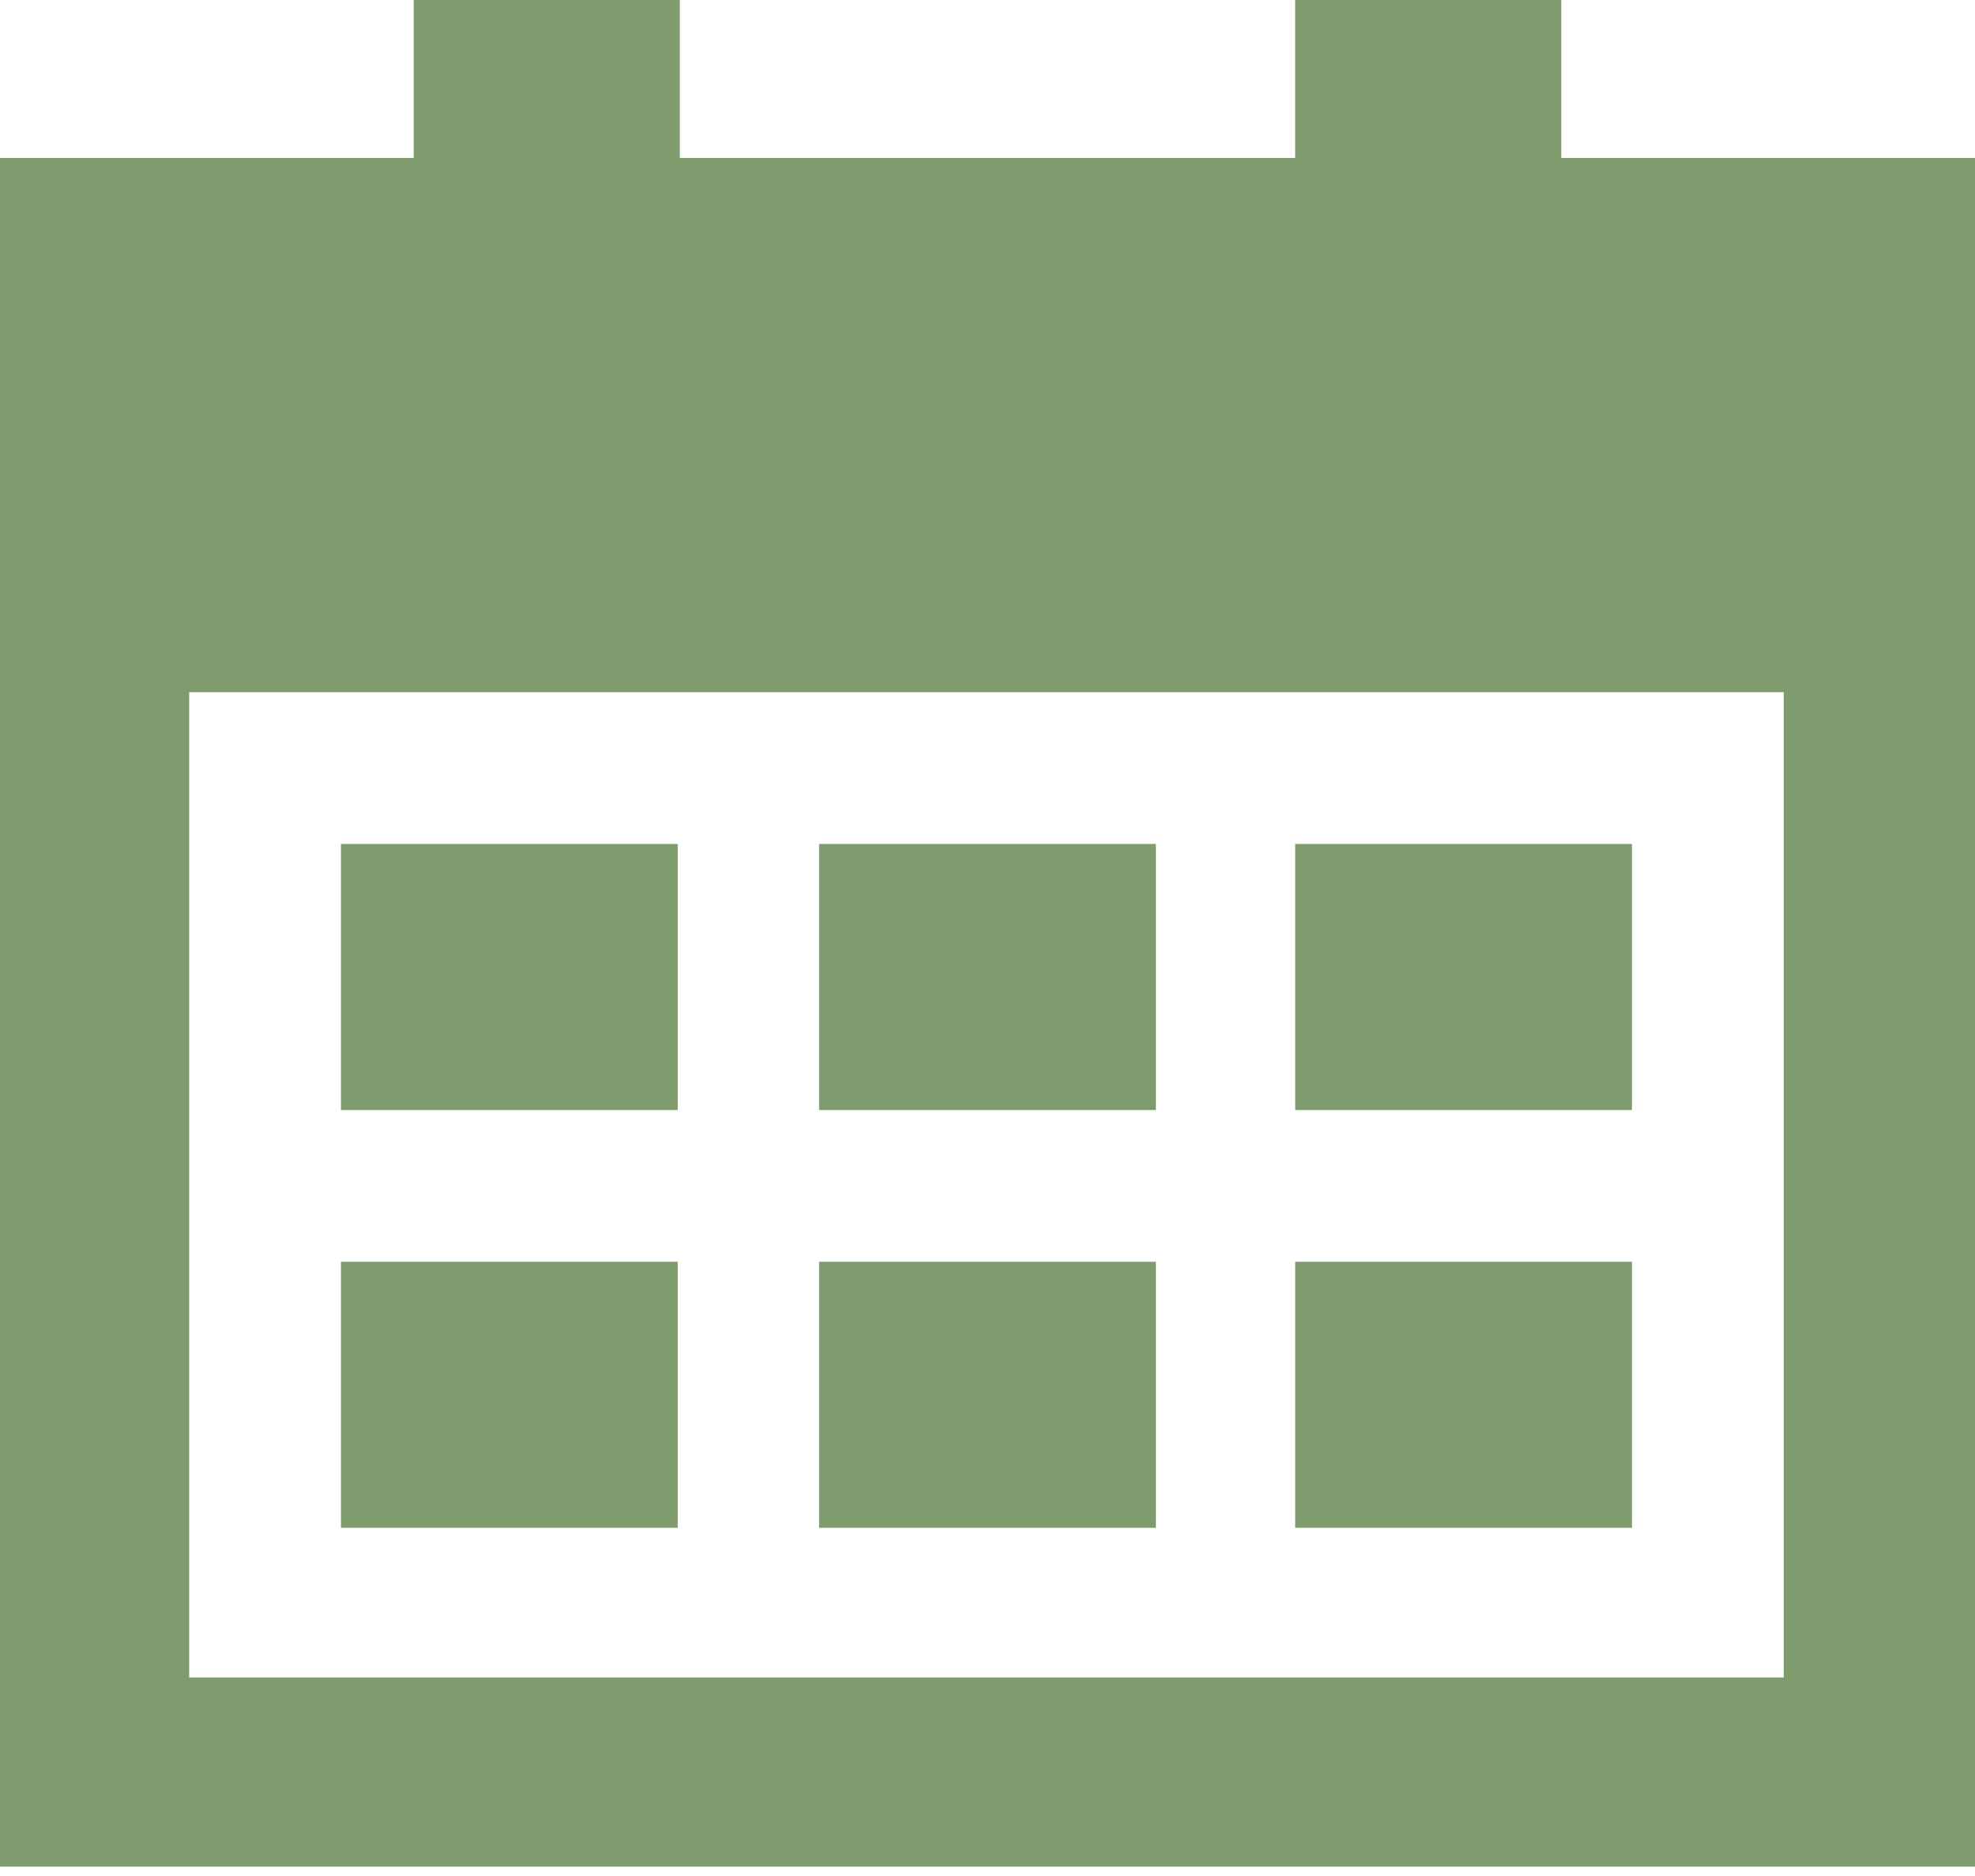 <?xml version="1.0" encoding="UTF-8"?> <svg xmlns="http://www.w3.org/2000/svg" width="160" height="152" viewBox="0 0 160 152" fill="none"> <path d="M93.642 102.232H66.357V123.79H93.642V102.232Z" fill="#809C6E"></path> <path d="M54.904 102.232H27.62V123.79H54.904V102.232Z" fill="#809C6E"></path> <path d="M132.211 102.232H104.927V123.79H132.211V102.232Z" fill="#809C6E"></path> <path d="M93.642 68.379H66.357V89.937H93.642V68.379Z" fill="#809C6E"></path> <path d="M54.904 68.379H27.62V89.937H54.904V68.379Z" fill="#809C6E"></path> <path d="M132.211 68.379H104.927V89.937H132.211V68.379Z" fill="#809C6E"></path> <path d="M126.484 12.8V0H104.926V12.8H55.074V0H33.516V12.8H0V151.242H160V12.8H126.484ZM15.326 135.916V56.084H144.505V135.916H15.326Z" fill="#809C6E"></path> </svg> 